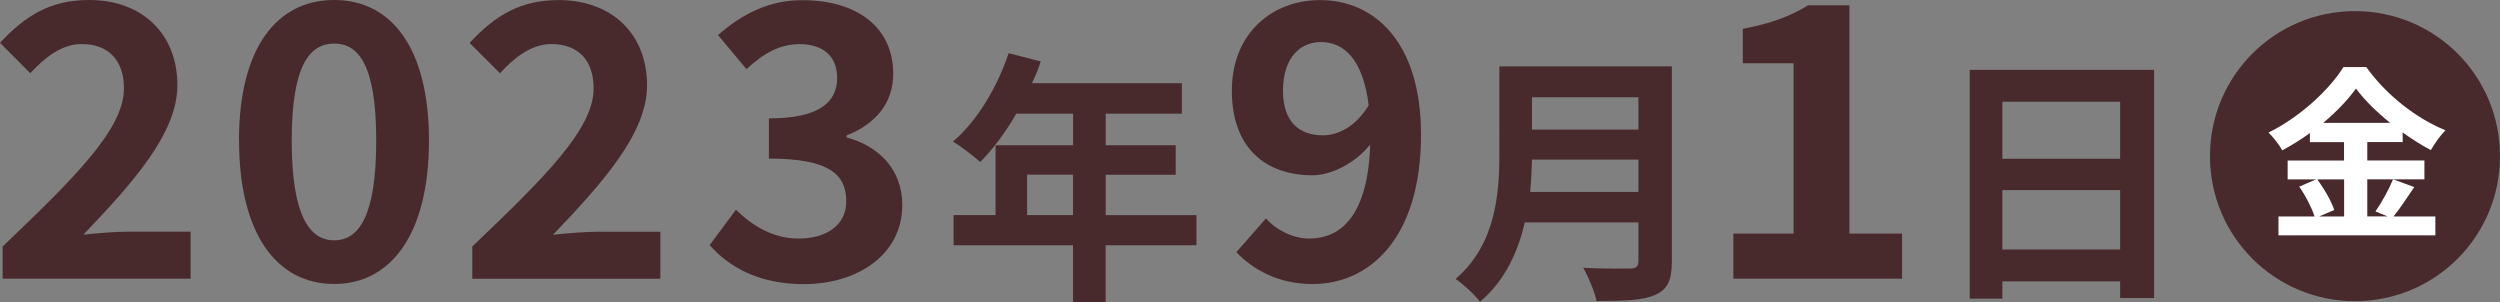 <?xml version="1.0" encoding="UTF-8"?>
<svg id="_レイヤー_2" data-name="レイヤー 2" xmlns="http://www.w3.org/2000/svg" viewBox="0 0 296.69 35.85">
  <rect x="0" y="0" width="296.69" height="35.85" fill="#808080" stroke="none"/>
  <defs>
    <style>
      .cls-1 {
        fill: #fff;
      }

      .cls-2 {
        fill: #482a2c;
      }
    </style>
  </defs>
  <g id="_コンテンツ" data-name="コンテンツ">
    <path class="cls-2" d="m.31,29.25c8.68-8.28,14.4-13.95,14.4-18.76,0-3.29-1.8-5.26-5-5.26-2.43,0-4.41,1.62-6.12,3.46L0,5.08C3.06,1.8,6.03,0,10.57,0c6.3,0,10.48,4,10.48,10.12,0,5.67-5.22,11.52-11.16,17.73,1.67-.18,3.87-.36,5.44-.36h7.29v5.58H.31v-3.83Z"/>
    <path class="cls-2" d="m28.36,16.69C28.36,5.71,32.82,0,39.66,0s11.25,5.76,11.25,16.69-4.41,17.01-11.25,17.01-11.29-5.98-11.29-17.01Zm16.29,0c0-9-2.11-11.52-4.99-11.52s-5.04,2.52-5.04,11.52,2.16,11.83,5.04,11.83,4.99-2.79,4.99-11.83Z"/>
    <path class="cls-2" d="m56.05,29.25c8.68-8.28,14.4-13.95,14.4-18.76,0-3.29-1.8-5.26-5-5.26-2.43,0-4.41,1.62-6.12,3.46l-3.6-3.6c3.06-3.28,6.03-5.08,10.57-5.08,6.3,0,10.49,4,10.49,10.12,0,5.67-5.22,11.52-11.16,17.73,1.67-.18,3.87-.36,5.45-.36h7.29v5.58h-22.32v-3.83Z"/>
    <path class="cls-2" d="m84.23,29.07l3.11-4.18c1.98,1.93,4.41,3.42,7.42,3.42,3.37,0,5.67-1.62,5.67-4.41,0-3.15-1.93-5.08-9.18-5.08v-4.77c6.12,0,8.1-2.02,8.1-4.81,0-2.52-1.62-4-4.46-4-2.38,0-4.32,1.12-6.3,2.97l-3.38-4.05c2.88-2.52,6.08-4.14,9.99-4.14,6.44,0,10.8,3.15,10.8,8.73,0,3.51-2.07,5.94-5.54,7.33v.23c3.74.99,6.62,3.73,6.62,8.01,0,5.94-5.35,9.4-11.7,9.4-5.26,0-8.82-1.98-11.16-4.63Z"/>
    <path class="cls-2" d="m141.98,29.11h-10.77v6.74h-3.87v-6.74h-14.17v-3.59h4.98v-8.28h9.2v-3.75h-6.74c-1.29,2.24-2.8,4.25-4.28,5.73-.72-.63-2.33-1.89-3.24-2.42,2.83-2.39,5.26-6.42,6.61-10.49l3.81.98c-.28.88-.63,1.73-1.04,2.58h17.79v3.62h-9.04v3.75h8.31v3.5h-8.31v4.79h10.77v3.59Zm-14.64-3.59v-4.79h-5.45v4.79h5.45Z"/>
    <path class="cls-2" d="m146.73,29.92l3.51-4c1.17,1.35,3.19,2.39,5.13,2.39,3.82,0,6.97-2.79,7.24-11.16-1.84,2.29-4.68,3.65-6.84,3.65-5.58,0-9.58-3.24-9.58-10.04s4.77-10.75,10.48-10.75c6.3,0,11.97,4.81,11.97,15.97,0,12.38-6.17,17.73-12.87,17.73-4.1,0-7.11-1.75-9.04-3.78Zm10.3-13.86c1.75,0,3.87-1.03,5.4-3.56-.67-5.44-2.92-7.51-5.67-7.51-2.47,0-4.5,1.89-4.5,5.76,0,3.65,1.85,5.31,4.77,5.31Z"/>
    <path class="cls-2" d="m198.41,31.03c0,2.27-.54,3.34-1.98,3.97-1.51.66-3.72.72-6.96.72-.22-1.1-.98-2.9-1.58-3.94,2.21.13,4.85.09,5.54.09.76,0,1.01-.25,1.01-.91v-4.57h-13.48c-.82,3.53-2.39,6.96-5.32,9.42-.57-.79-2.08-2.17-2.9-2.71,4.76-4.06,5.2-10.08,5.2-14.87V7.88h20.47v23.15Zm-3.97-8.25v-3.84h-12.63c-.03,1.2-.09,2.52-.22,3.84h12.85Zm-12.63-11.24v3.84h12.63v-3.84h-12.63Z"/>
    <path class="cls-2" d="m205.71,27.72h7.15V7.51h-6.03V3.42c3.33-.63,5.62-1.48,7.74-2.79h4.91v27.09h6.25v5.35h-20.02v-5.35Z"/>
    <path class="cls-2" d="m255.64,8.29v27.08h-4.03v-1.98h-13.98v2.05h-3.87V8.29h21.89Zm-18.01,3.78v6.77h13.98v-6.77h-13.98Zm13.98,17.54v-7.05h-13.98v7.05h13.98Z"/>
    <path class="cls-2" d="m279.48,1.32c9.53,0,17.21,7.69,17.21,17.21s-7.69,17.21-17.21,17.21-17.21-7.69-17.21-17.21,7.69-17.21,17.21-17.21Z"/>
    <path class="cls-1" d="m286.51,22.21c-.84,1.21-1.69,2.55-2.46,3.48h4.97v2.24h-18.62v-2.24h4.29c-.33-.99-1.06-2.46-1.83-3.54l2-.86h-3.37v-2.24h6.69v-2.18h-4.05v-1.08c-1.03.75-2.16,1.45-3.28,2.05-.33-.62-1.06-1.56-1.63-2.11,3.74-1.83,7.26-5.13,8.89-7.77h2.71c2.38,3.32,5.92,6.09,9.4,7.5-.66.66-1.25,1.54-1.74,2.35-1.1-.57-2.24-1.3-3.34-2.09v1.14h-4.2v2.18h6.78v2.24h-6.78v4.4h2.4l-1.43-.59c.73-1.03,1.61-2.64,2.09-3.81l2.51.92Zm-11.51-.92c.84,1.12,1.69,2.62,2.02,3.63l-1.8.77h2.97v-4.4h-3.19Zm8.65-6.71c-1.63-1.32-3.08-2.75-4.05-4.07-.95,1.32-2.31,2.75-3.89,4.07h7.94Z"/>
  </g>
</svg>